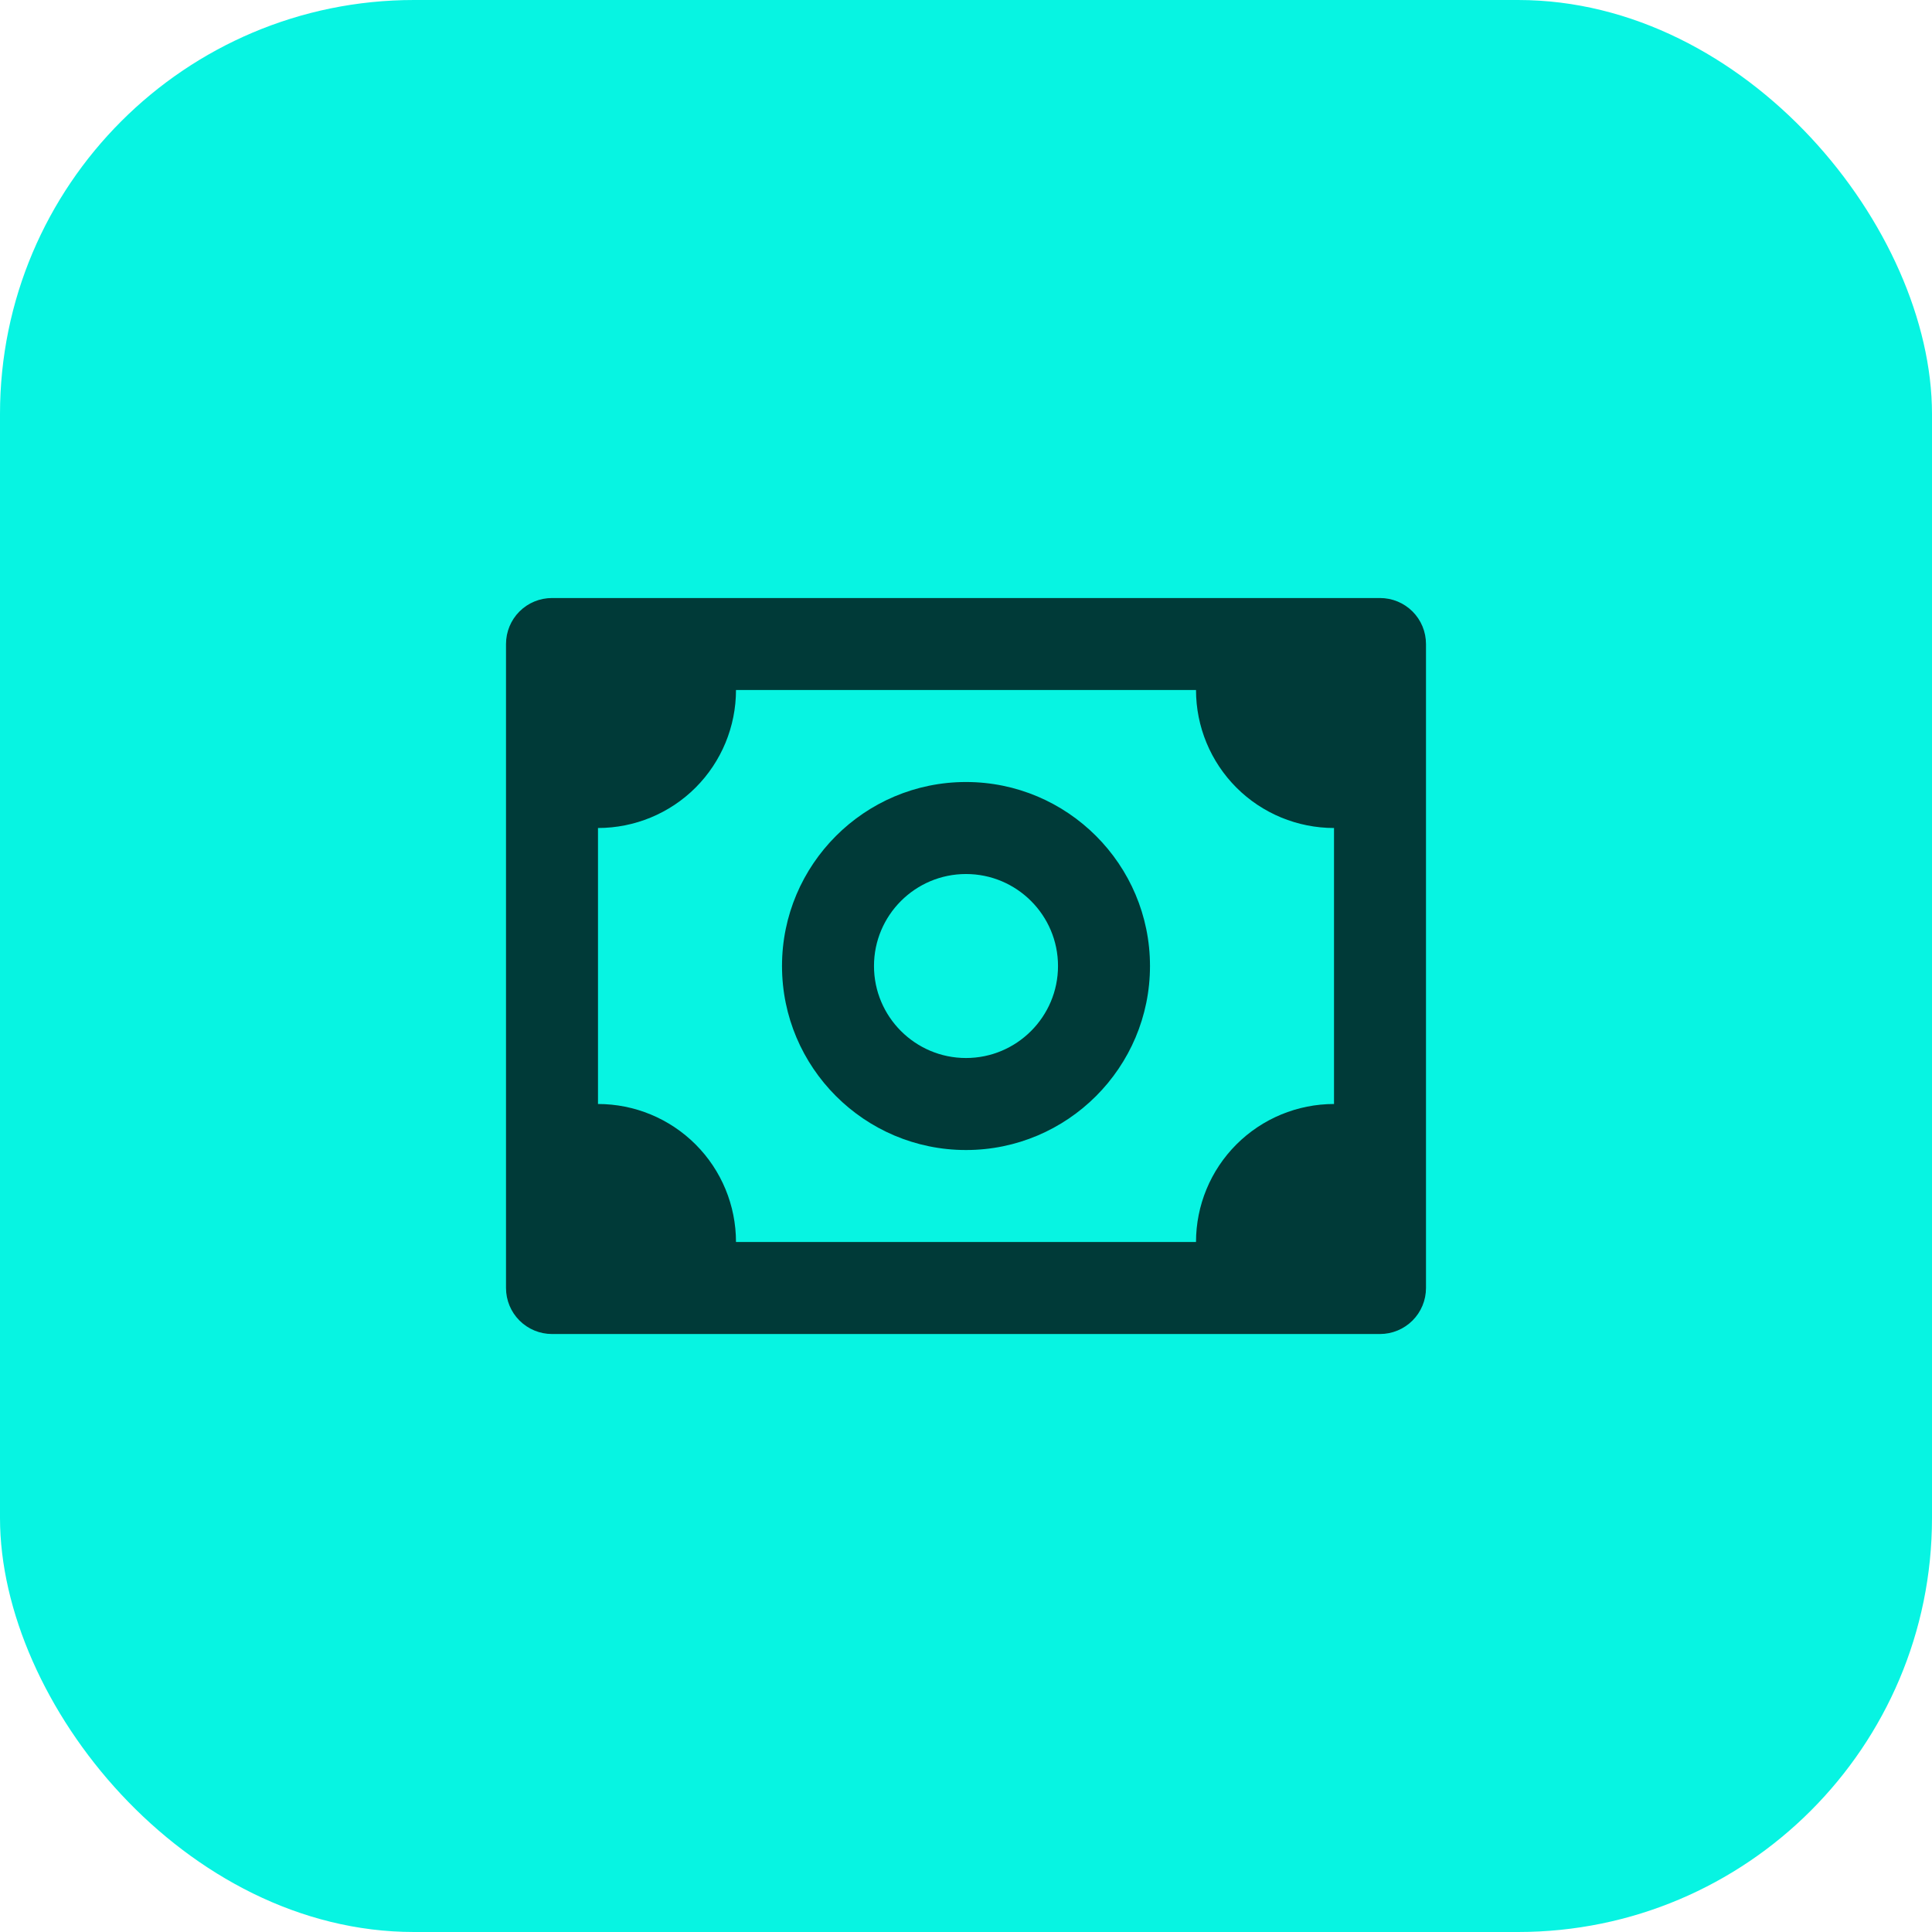 <svg width="56" height="56" viewBox="0 0 56 56" fill="none" xmlns="http://www.w3.org/2000/svg">
<rect width="56" height="56" rx="12" fill="#07F4E2"/>
<path fill-rule="evenodd" clip-rule="evenodd" d="M16 17.334H40C40.354 17.334 40.693 17.474 40.943 17.724C41.193 17.974 41.333 18.313 41.333 18.667V37.334C41.333 37.687 41.193 38.026 40.943 38.276C40.693 38.526 40.354 38.667 40 38.667H16C15.646 38.667 15.307 38.526 15.057 38.276C14.807 38.026 14.667 37.687 14.667 37.334V18.667C14.667 18.313 14.807 17.974 15.057 17.724C15.307 17.474 15.646 17.334 16 17.334ZM35.838 33.172C36.588 32.422 37.606 32 38.667 32V24C37.606 24 36.588 23.579 35.838 22.829C35.088 22.078 34.667 21.061 34.667 20H21.333C21.333 21.061 20.912 22.078 20.162 22.829C19.412 23.579 18.394 24 17.333 24V32C18.394 32 19.412 32.422 20.162 33.172C20.912 33.922 21.333 34.939 21.333 36H34.667C34.667 34.939 35.088 33.922 35.838 33.172ZM22.667 28C22.667 25.059 25.059 22.667 28 22.667C30.941 22.667 33.333 25.059 33.333 28C33.333 30.942 30.941 33.334 28 33.334C25.059 33.334 22.667 30.942 22.667 28ZM25.333 28C25.333 29.471 26.529 30.667 28 30.667C29.471 30.667 30.667 29.471 30.667 28C30.667 26.529 29.471 25.334 28 25.334C26.529 25.334 25.333 26.529 25.333 28Z" fill="#003A38"/>
</svg>

